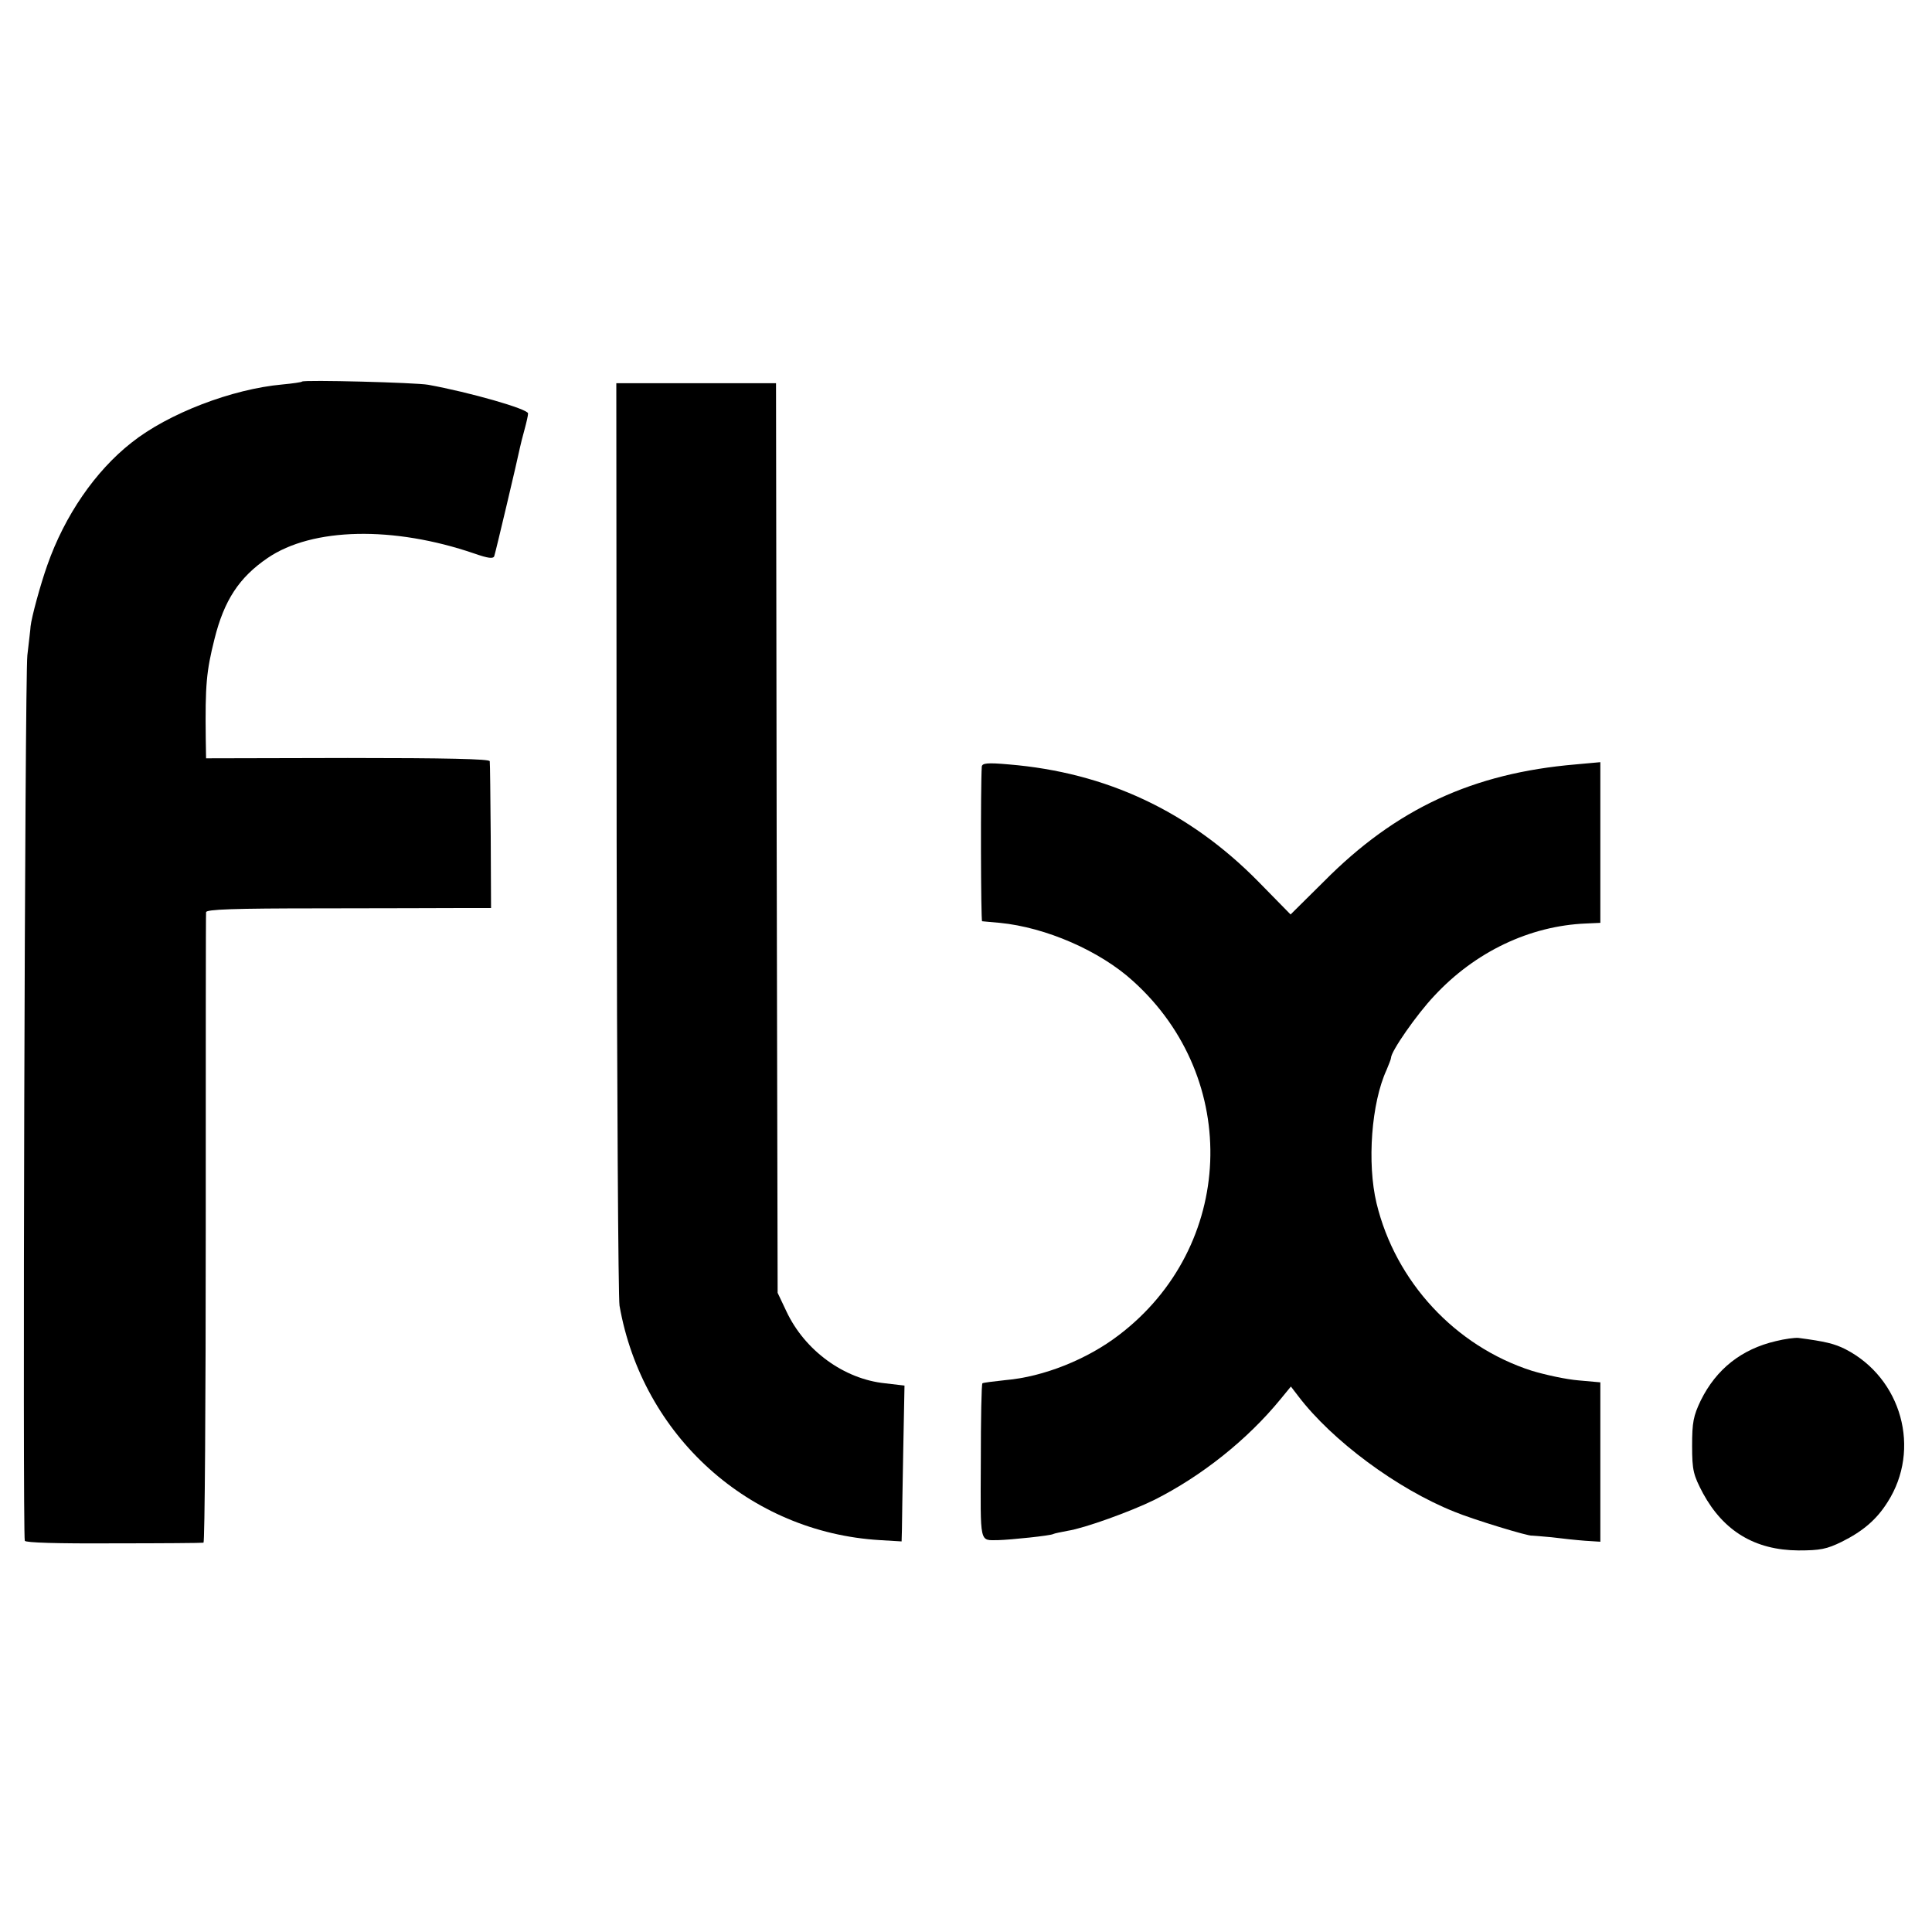 <?xml version="1.0" standalone="no"?>
<!DOCTYPE svg PUBLIC "-//W3C//DTD SVG 20010904//EN"
 "http://www.w3.org/TR/2001/REC-SVG-20010904/DTD/svg10.dtd">
<svg version="1.0" xmlns="http://www.w3.org/2000/svg"
 width="600pt" height="600pt" viewBox="0 0 600 600"
 preserveAspectRatio="xMidYMid meet">
<g transform="translate(0,600) scale(0.1,-0.1)"
fill="#000000" stroke="none">
<path d="M938 4815 c-1 -2 -29 -6 -61 -9 -156 -14 -355 -90 -469 -181 -112
-88 -207 -226 -261 -380 -22 -62 -49 -162 -52 -190 0 -5 -5 -46 -10 -90 -8
-71 -15 -2725 -8 -2750 2 -6 101 -9 276 -8 149 0 275 1 279 2 4 1 7 439 7 974
0 534 0 977 1 984 0 9 87 12 353 12 193 0 393 1 442 1 l90 0 -1 223 c-1 122
-2 227 -3 233 -1 7 -135 10 -441 10 l-440 -1 -1 60 c-2 169 2 210 27 310 30
121 77 192 165 252 139 95 391 100 642 14 43 -15 59 -17 62 -8 4 11 73 303 80
338 2 9 8 34 14 55 6 22 11 44 11 50 0 14 -183 66 -310 89 -38 7 -386 16 -392
10z"/>
<path d="M1915 3398 c1 -777 5 -1431 9 -1453 71 -404 403 -704 809 -728 l67
-4 1 36 c0 20 2 129 4 242 l4 206 -60 7 c-128 13 -250 102 -307 224 l-27 57
-3 1413 -2 1412 -248 0 -248 0 1 -1412z"/>
<path d="M3049 3619 c-4 -62 -3 -479 1 -480 3 0 28 -3 55 -5 143 -14 311 -87
414 -181 337 -304 316 -825 -44 -1099 -99 -76 -235 -130 -352 -140 -37 -4 -70
-8 -72 -10 -3 -2 -5 -112 -5 -244 -1 -260 -5 -243 54 -243 39 1 164 14 171 19
4 2 24 6 45 10 52 8 196 60 269 96 147 74 289 187 392 313 l32 39 23 -30 c105
-138 307 -288 485 -359 58 -24 232 -77 241 -74 1 0 28 -2 60 -5 31 -4 78 -9
105 -11 l47 -3 0 247 0 248 -67 6 c-38 3 -103 17 -146 30 -237 76 -423 276
-482 520 -30 125 -16 312 31 414 7 17 14 34 14 38 0 20 80 135 134 192 127
137 297 218 472 225 l44 2 0 249 0 250 -77 -7 c-318 -27 -557 -137 -781 -363
l-104 -103 -101 103 c-214 217 -471 338 -774 363 -67 6 -83 4 -84 -7z"/>
<path d="M5515 1835 c-107 -25 -185 -87 -233 -184 -23 -48 -27 -68 -27 -141 0
-77 4 -91 34 -148 64 -117 161 -176 296 -177 68 0 88 4 135 27 66 33 108 69
142 123 105 164 44 385 -131 475 -34 17 -62 24 -146 35 -11 1 -42 -3 -70 -10z"/>
</g>
</svg>
